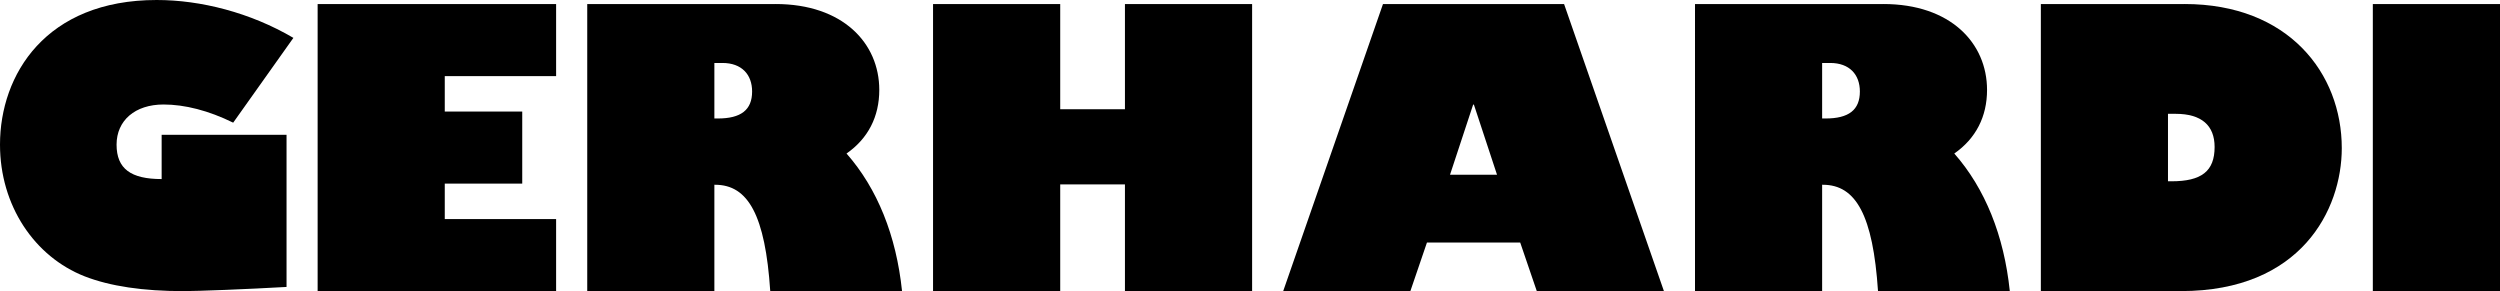 <?xml version="1.0" encoding="UTF-8"?>
<svg id="Ebene_1" data-name="Ebene 1" xmlns="http://www.w3.org/2000/svg" viewBox="0 0 627.3 73.05">
  <path d="m73.62,9.5l-15.11,21.28c-6.17-3.04-12.16-4.56-17.48-4.56-7.12,0-11.78,3.99-11.78,10.07s3.61,8.64,11.31,8.64v-11.11h31.34v38.18c-9.97.57-22.32,1.05-25.84,1.05-10.16,0-18.43-1.23-24.79-3.7C8.64,64.4,0,51.58,0,36.29,0,18.71,11.49,0,39.32,0c11.02,0,23.47,3.14,34.29,9.5"/>
  <polygon points="79.7 1.02 79.7 73.05 139.54 73.05 139.54 54.97 111.6 54.97 111.6 46.07 131.04 46.07 131.04 27.99 111.6 27.99 111.6 19.1 139.54 19.1 139.54 1.02 79.7 1.02"/>
  <path d="m179.24,29.73h.87c5.8,0,8.61-2.13,8.61-6.77,0-4.25-2.61-7.16-7.44-7.16h-2.03v13.93Zm15.38-28.72c16.82,0,26.01,9.77,26.01,21.56,0,6.68-2.8,12.18-8.22,15.95,7.74,8.8,12.48,20.6,13.93,34.52h-33.07c-1.26-18.95-5.51-26.68-13.83-26.68h-.19v26.68h-31.9V1.02h47.28Z"/>
  <polygon points="282.27 1.02 282.27 27.41 266.03 27.41 266.03 1.02 234.12 1.02 234.12 73.05 266.03 73.05 266.03 46.27 282.27 46.27 282.27 73.05 314.18 73.05 314.18 1.02 282.27 1.02"/>
  <path d="m369.64,26.25h.19l5.8,17.59h-11.79l5.8-17.59Zm-22.62-25.24l-25.04,72.03h31.91l4.16-12.18h23.4l4.16,12.18h31.9L392.46,1.02h-45.44Z"/>
  <g>
    <path d="m457.2,29.73h.87c5.8,0,8.61-2.13,8.61-6.77,0-4.25-2.61-7.16-7.44-7.16h-2.03v13.93Zm15.38-28.72c16.82,0,26.01,9.77,26.01,21.56,0,6.68-2.8,12.18-8.22,15.95,7.74,8.8,12.48,20.6,13.93,34.52h-33.07c-1.26-18.95-5.51-26.68-13.83-26.68h-.19v26.68h-31.9V1.02h47.28Z"/>
    <path d="m543.99,45.49h.87c7.54,0,10.83-2.52,10.83-8.61,0-5.41-3.29-8.32-9.77-8.32h-1.93v16.92Zm4.16-44.48c26.1,0,39.45,17.4,39.45,36.16,0,15.47-10.25,35.87-40.32,35.87h-35.19V1.02h36.06Z"/>
  </g>
  <rect x="595.39" y="1.02" width="31.91" height="72.03"/>
</svg>
